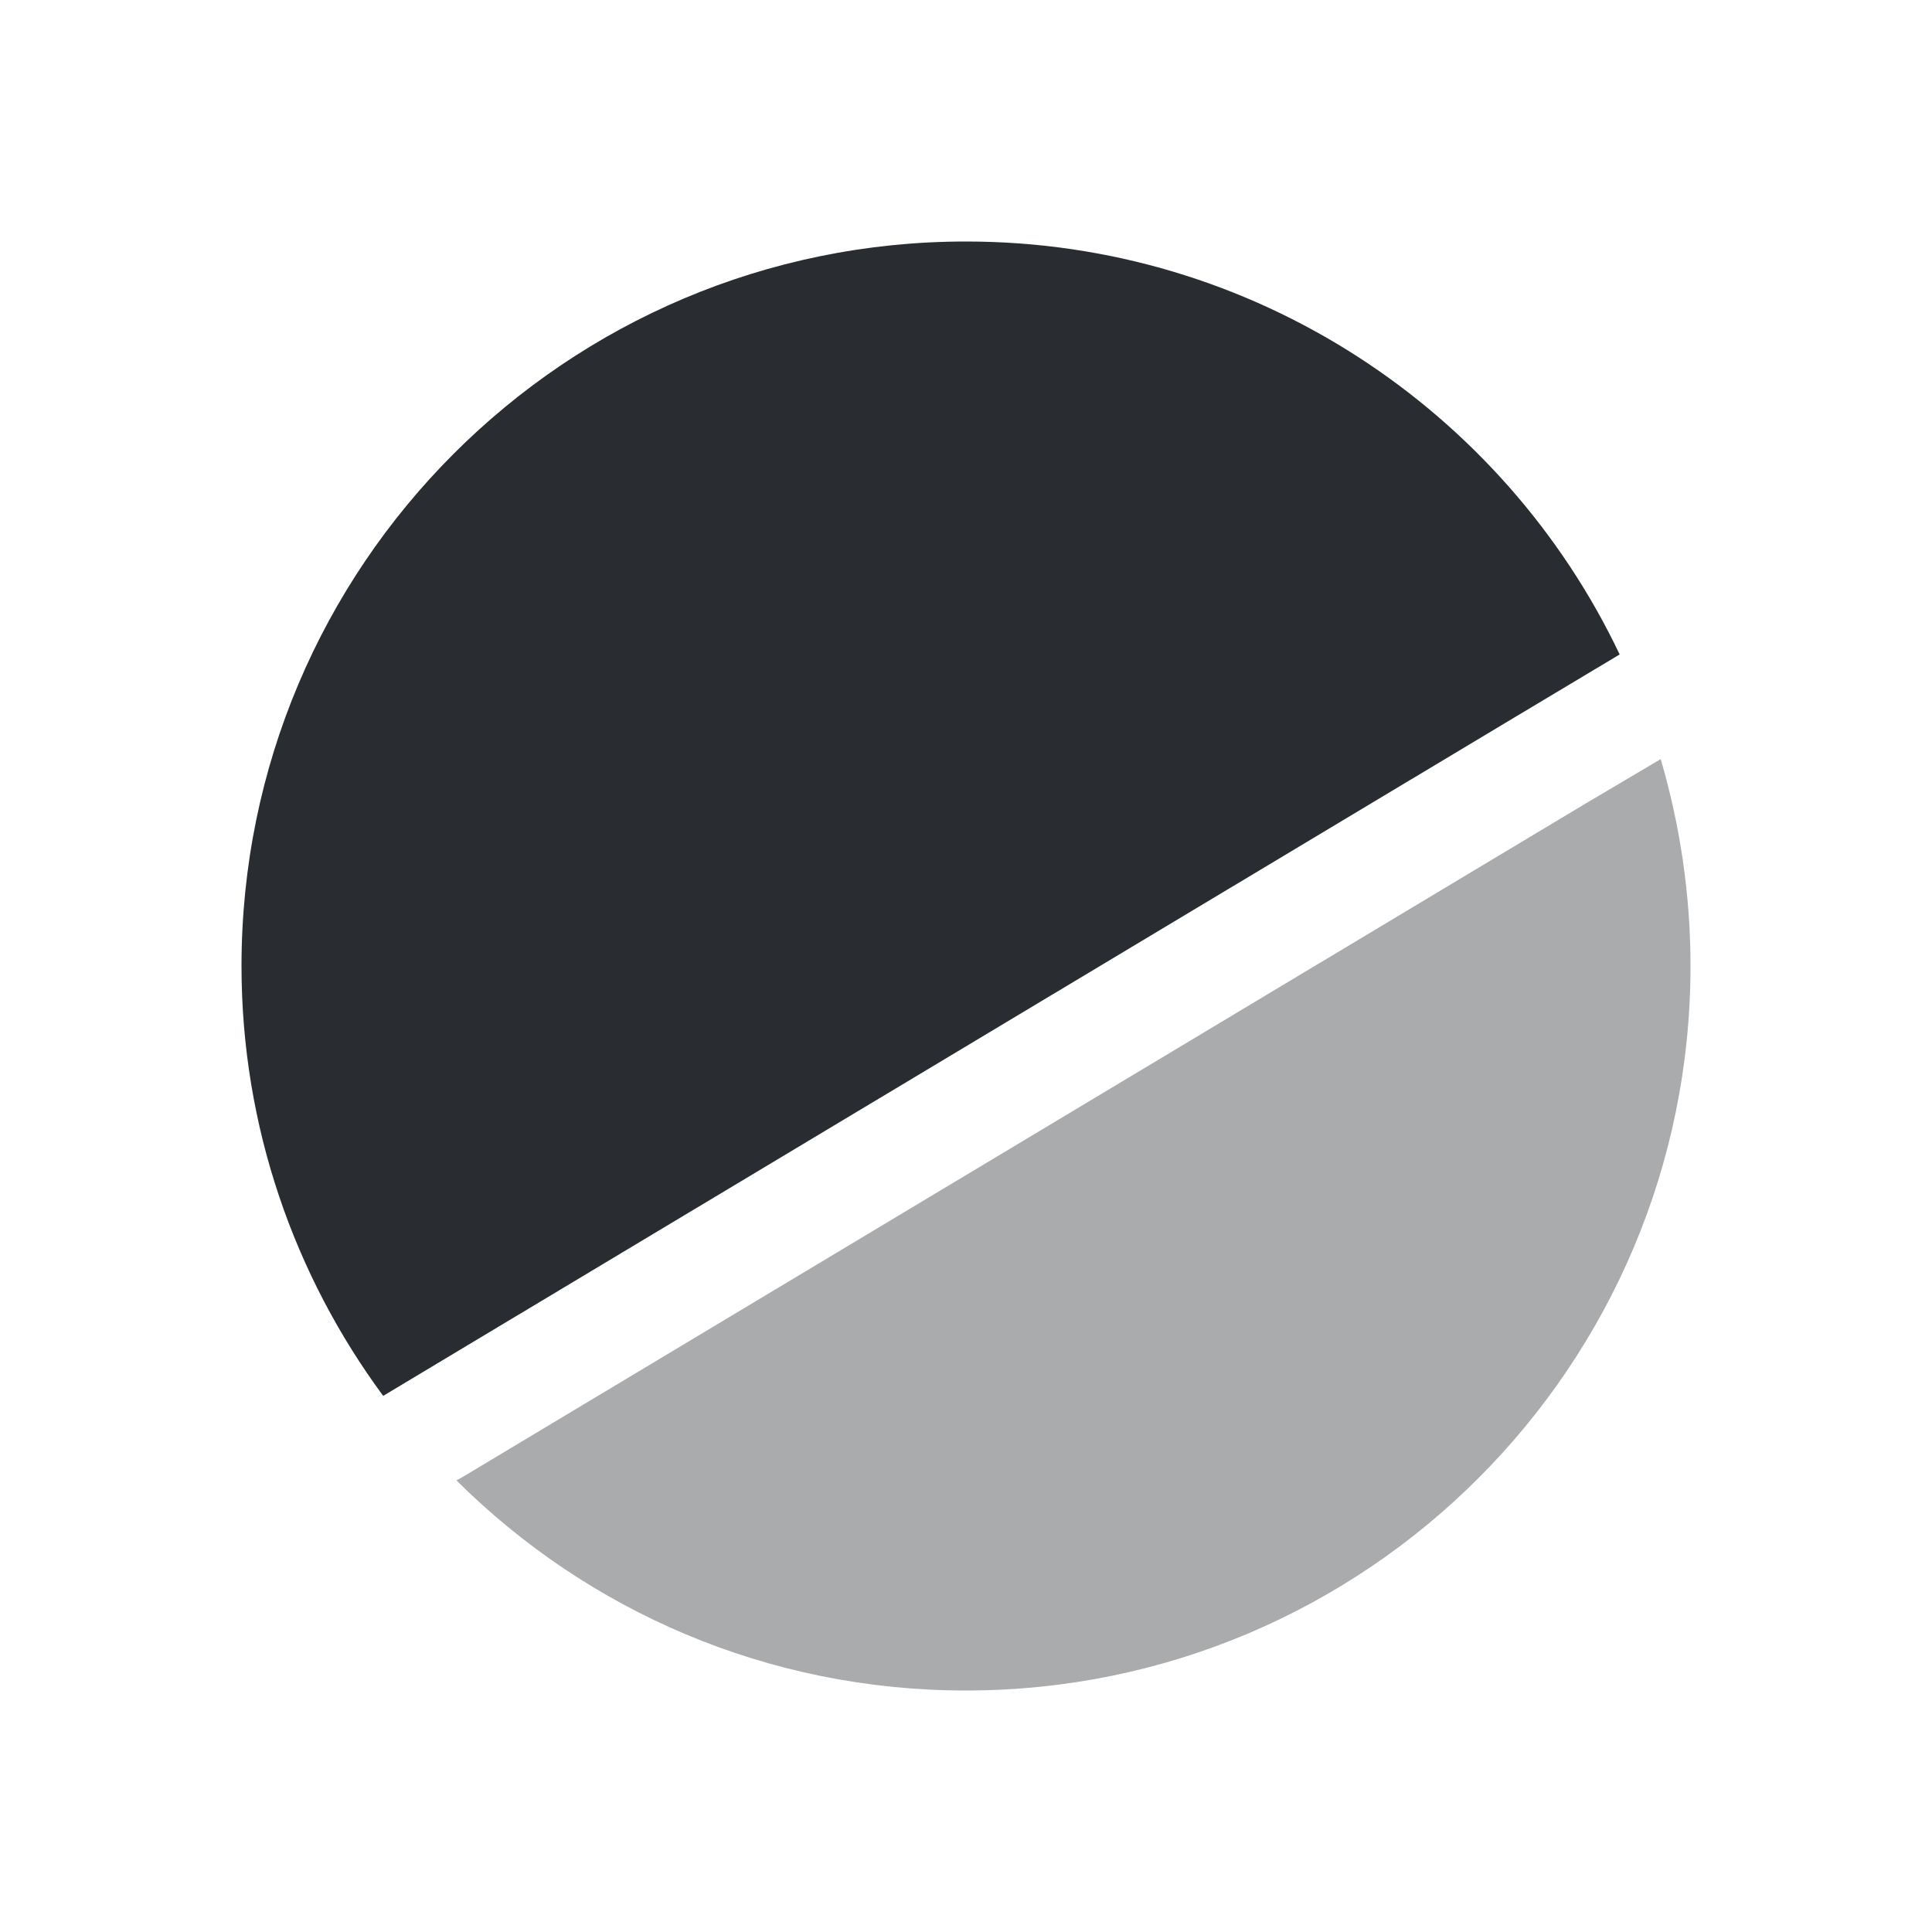 <?xml version="1.0" encoding="utf-8"?>
<svg width="800px" height="800px" viewBox="0 0 24 24" fill="none" xmlns="http://www.w3.org/2000/svg">
<path d="M20.12 8.13L18.7 8.98L4.76 17.34C3.66 15.85 3 14 3 12C3 7.03 7.03 3 12 3C15.58 3 18.68 5.1 20.12 8.13Z" fill="#292D32"/>
<path opacity="0.4" d="M21 12C21 16.97 16.97 21 12 21C9.53 21 7.3 20.01 5.67 18.39L5.76 18.34L19.7 9.98L20.63 9.43C20.87 10.25 21 11.11 21 12Z" fill="#292D32"/>
</svg>